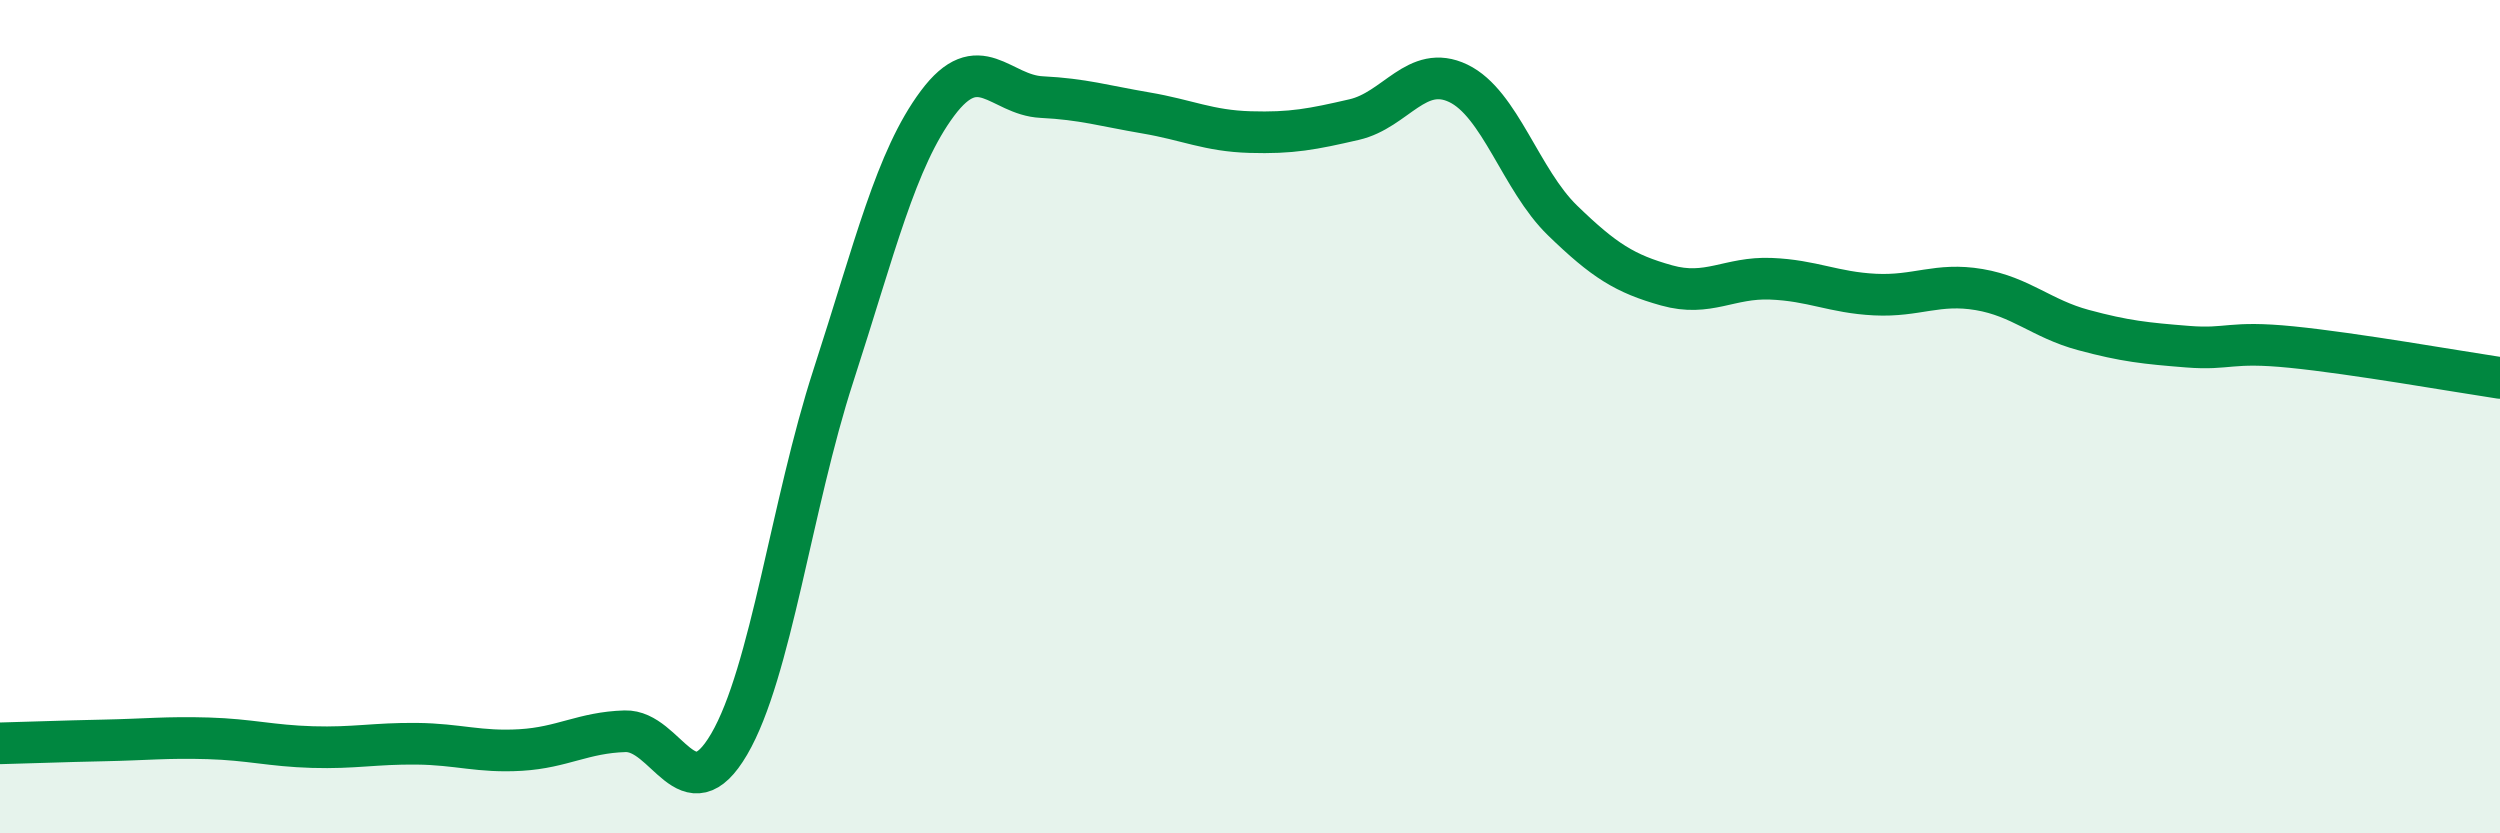 
    <svg width="60" height="20" viewBox="0 0 60 20" xmlns="http://www.w3.org/2000/svg">
      <path
        d="M 0,17.84 C 0.5,17.83 1.5,17.79 2.5,17.77 C 3.5,17.75 4,17.69 5,17.72 C 6,17.75 6.5,17.9 7.5,17.93 C 8.5,17.96 9,17.84 10,17.85 C 11,17.86 11.5,18.06 12.5,18 C 13.5,17.94 14,17.58 15,17.55 C 16,17.52 16.5,19.57 17.5,17.86 C 18.5,16.15 19,12.1 20,9.02 C 21,5.94 21.5,3.82 22.5,2.48 C 23.5,1.14 24,2.28 25,2.33 C 26,2.38 26.5,2.54 27.5,2.71 C 28.5,2.88 29,3.14 30,3.17 C 31,3.2 31.5,3.1 32.5,2.87 C 33.5,2.64 34,1.52 35,2 C 36,2.48 36.5,4.32 37.5,5.29 C 38.5,6.26 39,6.57 40,6.85 C 41,7.13 41.5,6.65 42.5,6.69 C 43.5,6.73 44,7.02 45,7.07 C 46,7.12 46.5,6.78 47.5,6.95 C 48.5,7.12 49,7.65 50,7.92 C 51,8.19 51.5,8.24 52.5,8.32 C 53.5,8.4 53.5,8.18 55,8.33 C 56.5,8.48 59,8.92 60,9.07L60 20L0 20Z"
        fill="#008740"
        opacity="0.1"
        stroke-linecap="round"
        stroke-linejoin="round"
      />
      <path
        d="M 0,17.84 C 0.5,17.83 1.5,17.79 2.5,17.77 C 3.5,17.75 4,17.69 5,17.72 C 6,17.75 6.5,17.9 7.5,17.93 C 8.5,17.96 9,17.84 10,17.85 C 11,17.86 11.5,18.06 12.5,18 C 13.5,17.94 14,17.58 15,17.55 C 16,17.52 16.5,19.57 17.5,17.86 C 18.5,16.15 19,12.1 20,9.02 C 21,5.94 21.5,3.82 22.5,2.48 C 23.5,1.14 24,2.28 25,2.33 C 26,2.38 26.5,2.54 27.5,2.71 C 28.5,2.88 29,3.14 30,3.17 C 31,3.2 31.5,3.1 32.5,2.87 C 33.5,2.64 34,1.52 35,2 C 36,2.48 36.5,4.32 37.5,5.29 C 38.5,6.26 39,6.57 40,6.85 C 41,7.13 41.5,6.65 42.5,6.69 C 43.5,6.73 44,7.02 45,7.07 C 46,7.12 46.5,6.78 47.5,6.95 C 48.5,7.12 49,7.65 50,7.92 C 51,8.19 51.5,8.24 52.5,8.32 C 53.5,8.4 53.5,8.18 55,8.33 C 56.5,8.48 59,8.92 60,9.07"
        stroke="#008740"
        stroke-width="1"
        fill="none"
        stroke-linecap="round"
        stroke-linejoin="round"
      />
    </svg>
  